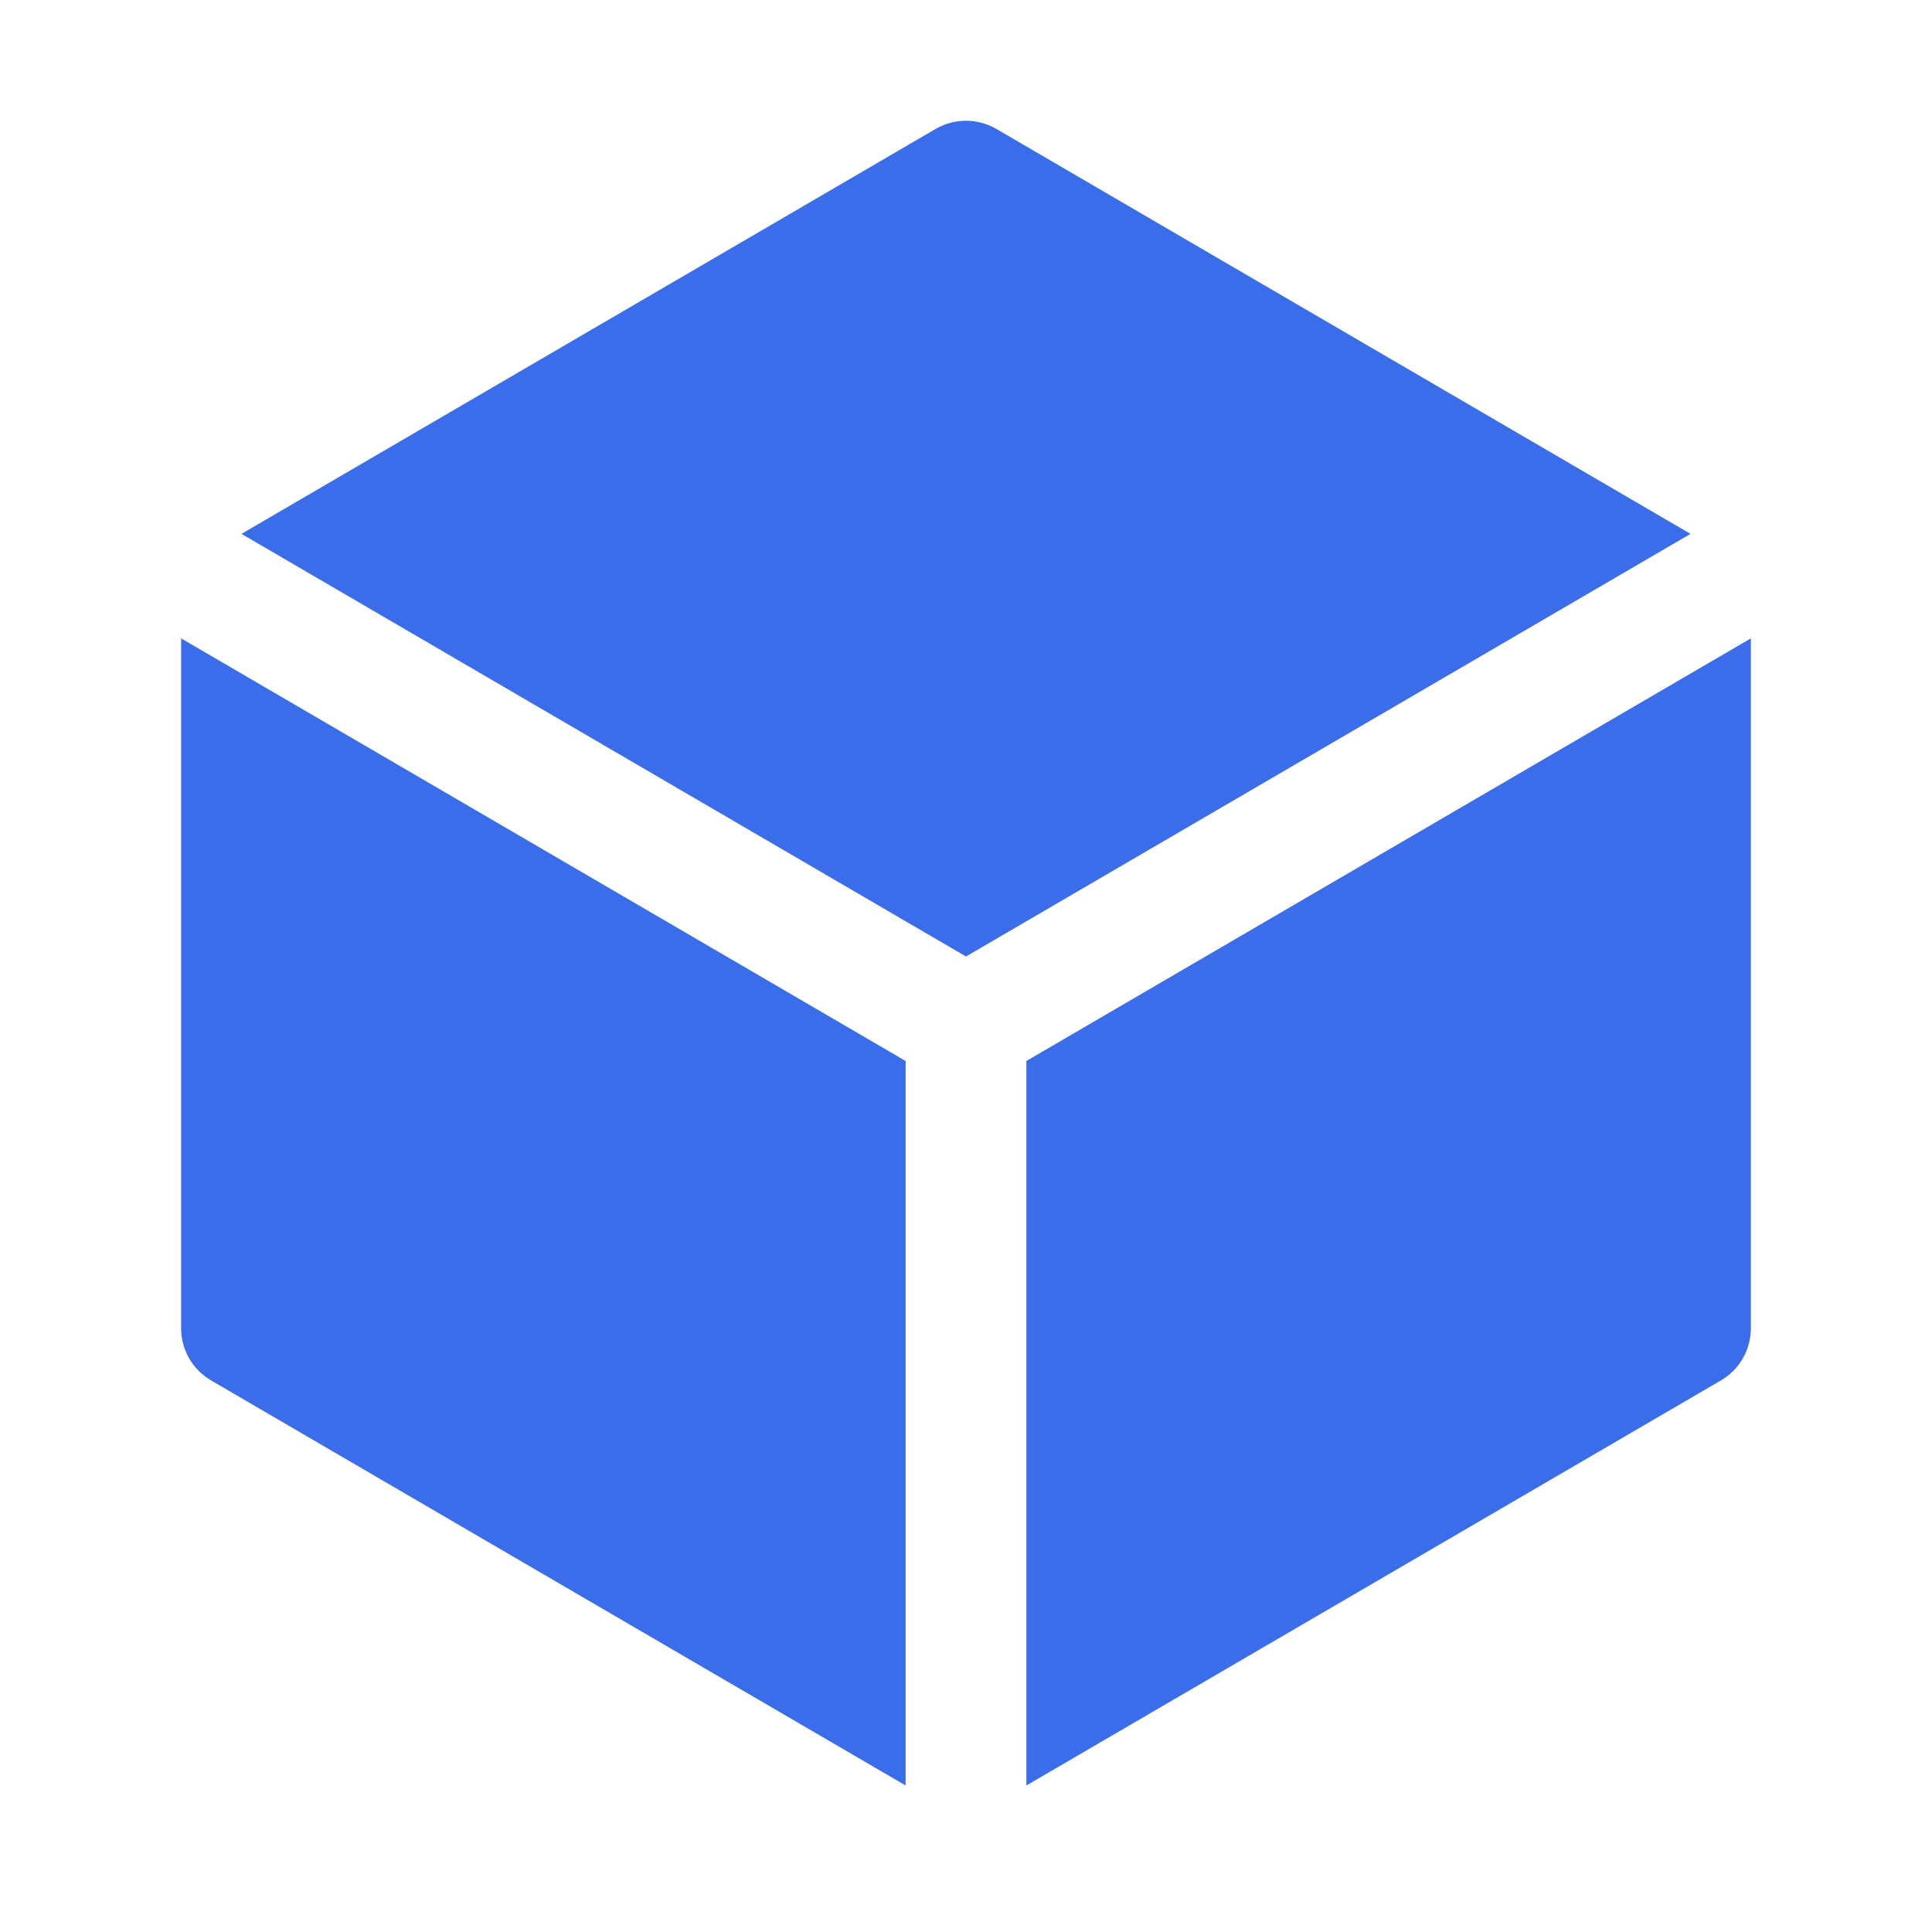 <svg width="48" height="48" viewBox="0 0 48 48" fill="none" xmlns="http://www.w3.org/2000/svg">
<path d="M24.756 3.204C24.527 3.071 24.266 3 24 3C23.734 3 23.473 3.071 23.244 3.204L6 13.264L24 23.764L42 13.264L24.756 3.204ZM43.5 15.86L25.5 26.36V44.36L42.756 34.296C42.983 34.164 43.17 33.975 43.301 33.748C43.431 33.52 43.5 33.263 43.5 33V15.86ZM22.5 44.36V26.36L4.5 15.86V33C4.5 33.263 4.569 33.52 4.699 33.748C4.83 33.975 5.018 34.164 5.244 34.296L22.5 44.36Z" fill="#3B6DEA"/>
</svg>
